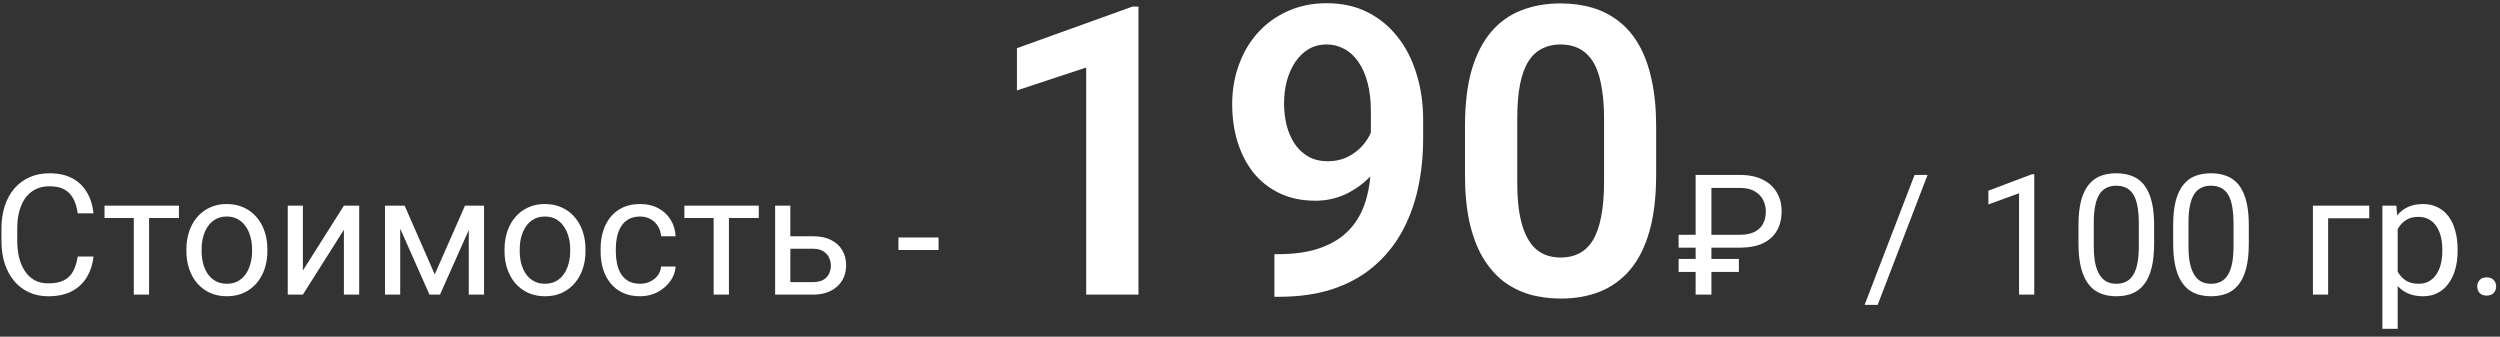 <?xml version="1.0" encoding="UTF-8"?> <svg xmlns="http://www.w3.org/2000/svg" width="297" height="40" viewBox="0 0 297 40" fill="none"><rect x="0" y="0" width="297" height="40" fill="#333333" stroke="none"/><path d="M9.234 30.479H11.109C11.012 31.377 10.755 32.181 10.338 32.891C9.921 33.6 9.332 34.163 8.57 34.58C7.809 34.99 6.858 35.195 5.719 35.195C4.885 35.195 4.127 35.039 3.443 34.727C2.766 34.414 2.184 33.971 1.695 33.398C1.207 32.819 0.829 32.126 0.562 31.318C0.302 30.505 0.172 29.6 0.172 28.604V27.188C0.172 26.191 0.302 25.29 0.562 24.482C0.829 23.669 1.21 22.972 1.705 22.393C2.206 21.813 2.809 21.367 3.512 21.055C4.215 20.742 5.006 20.586 5.885 20.586C6.959 20.586 7.867 20.788 8.609 21.191C9.352 21.595 9.928 22.155 10.338 22.871C10.755 23.581 11.012 24.404 11.109 25.342H9.234C9.143 24.678 8.974 24.108 8.727 23.633C8.479 23.151 8.128 22.78 7.672 22.52C7.216 22.259 6.62 22.129 5.885 22.129C5.253 22.129 4.697 22.249 4.215 22.49C3.74 22.731 3.339 23.073 3.014 23.516C2.695 23.958 2.454 24.489 2.291 25.107C2.128 25.726 2.047 26.413 2.047 27.168V28.604C2.047 29.3 2.118 29.954 2.262 30.566C2.411 31.178 2.636 31.715 2.936 32.178C3.235 32.64 3.616 33.005 4.078 33.272C4.54 33.532 5.087 33.662 5.719 33.662C6.52 33.662 7.158 33.535 7.633 33.281C8.108 33.027 8.466 32.663 8.707 32.188C8.954 31.712 9.13 31.143 9.234 30.479ZM17.711 24.434V35H15.895V24.434H17.711ZM21.256 24.434V25.898H12.418V24.434H21.256ZM22.145 29.834V29.609C22.145 28.848 22.255 28.141 22.477 27.49C22.698 26.833 23.017 26.263 23.434 25.781C23.85 25.293 24.355 24.915 24.947 24.648C25.54 24.375 26.204 24.238 26.939 24.238C27.682 24.238 28.349 24.375 28.941 24.648C29.54 24.915 30.048 25.293 30.465 25.781C30.888 26.263 31.21 26.833 31.432 27.49C31.653 28.141 31.764 28.848 31.764 29.609V29.834C31.764 30.596 31.653 31.302 31.432 31.953C31.21 32.604 30.888 33.174 30.465 33.662C30.048 34.144 29.544 34.522 28.951 34.795C28.365 35.062 27.701 35.195 26.959 35.195C26.217 35.195 25.549 35.062 24.957 34.795C24.365 34.522 23.857 34.144 23.434 33.662C23.017 33.174 22.698 32.604 22.477 31.953C22.255 31.302 22.145 30.596 22.145 29.834ZM23.951 29.609V29.834C23.951 30.361 24.013 30.859 24.137 31.328C24.26 31.79 24.446 32.2 24.693 32.559C24.947 32.917 25.263 33.2 25.641 33.408C26.018 33.61 26.458 33.711 26.959 33.711C27.454 33.711 27.887 33.61 28.258 33.408C28.635 33.2 28.948 32.917 29.195 32.559C29.443 32.2 29.628 31.79 29.752 31.328C29.882 30.859 29.947 30.361 29.947 29.834V29.609C29.947 29.088 29.882 28.597 29.752 28.135C29.628 27.666 29.439 27.253 29.186 26.895C28.938 26.53 28.626 26.244 28.248 26.035C27.877 25.827 27.441 25.723 26.939 25.723C26.445 25.723 26.009 25.827 25.631 26.035C25.26 26.244 24.947 26.53 24.693 26.895C24.446 27.253 24.26 27.666 24.137 28.135C24.013 28.597 23.951 29.088 23.951 29.609ZM35.982 32.139L40.855 24.434H42.672V35H40.855V27.295L35.982 35H34.185V24.434H35.982V32.139ZM51.647 32.598L55.24 24.434H56.978L52.272 35H51.022L46.334 24.434H48.072L51.647 32.598ZM47.545 24.434V35H45.738V24.434H47.545ZM55.69 35V24.434H57.506V35H55.69ZM59.938 29.834V29.609C59.938 28.848 60.048 28.141 60.27 27.49C60.491 26.833 60.81 26.263 61.227 25.781C61.643 25.293 62.148 24.915 62.74 24.648C63.333 24.375 63.997 24.238 64.732 24.238C65.475 24.238 66.142 24.375 66.734 24.648C67.333 24.915 67.841 25.293 68.258 25.781C68.681 26.263 69.003 26.833 69.225 27.49C69.446 28.141 69.557 28.848 69.557 29.609V29.834C69.557 30.596 69.446 31.302 69.225 31.953C69.003 32.604 68.681 33.174 68.258 33.662C67.841 34.144 67.337 34.522 66.744 34.795C66.158 35.062 65.494 35.195 64.752 35.195C64.01 35.195 63.342 35.062 62.75 34.795C62.158 34.522 61.65 34.144 61.227 33.662C60.81 33.174 60.491 32.604 60.27 31.953C60.048 31.302 59.938 30.596 59.938 29.834ZM61.744 29.609V29.834C61.744 30.361 61.806 30.859 61.93 31.328C62.053 31.79 62.239 32.2 62.486 32.559C62.74 32.917 63.056 33.2 63.434 33.408C63.811 33.61 64.251 33.711 64.752 33.711C65.247 33.711 65.68 33.61 66.051 33.408C66.428 33.2 66.741 32.917 66.988 32.559C67.236 32.2 67.421 31.79 67.545 31.328C67.675 30.859 67.74 30.361 67.74 29.834V29.609C67.74 29.088 67.675 28.597 67.545 28.135C67.421 27.666 67.232 27.253 66.978 26.895C66.731 26.53 66.419 26.244 66.041 26.035C65.67 25.827 65.234 25.723 64.732 25.723C64.238 25.723 63.801 25.827 63.424 26.035C63.053 26.244 62.74 26.53 62.486 26.895C62.239 27.253 62.053 27.666 61.93 28.135C61.806 28.597 61.744 29.088 61.744 29.609ZM76.051 33.711C76.481 33.711 76.878 33.623 77.242 33.447C77.607 33.272 77.906 33.031 78.141 32.725C78.375 32.412 78.508 32.057 78.541 31.66H80.26C80.227 32.285 80.016 32.868 79.625 33.408C79.241 33.942 78.736 34.375 78.111 34.707C77.486 35.033 76.799 35.195 76.051 35.195C75.257 35.195 74.563 35.055 73.971 34.775C73.385 34.495 72.897 34.111 72.506 33.623C72.122 33.135 71.832 32.575 71.637 31.943C71.448 31.305 71.353 30.631 71.353 29.922V29.512C71.353 28.802 71.448 28.131 71.637 27.5C71.832 26.862 72.122 26.299 72.506 25.811C72.897 25.322 73.385 24.938 73.971 24.658C74.563 24.378 75.257 24.238 76.051 24.238C76.878 24.238 77.6 24.408 78.219 24.746C78.837 25.078 79.322 25.534 79.674 26.113C80.032 26.686 80.227 27.337 80.26 28.066H78.541C78.508 27.63 78.385 27.236 78.17 26.885C77.962 26.533 77.675 26.253 77.311 26.045C76.953 25.83 76.533 25.723 76.051 25.723C75.497 25.723 75.032 25.833 74.654 26.055C74.283 26.27 73.987 26.562 73.766 26.934C73.551 27.298 73.394 27.705 73.297 28.154C73.206 28.597 73.16 29.049 73.16 29.512V29.922C73.16 30.384 73.206 30.84 73.297 31.289C73.388 31.738 73.541 32.145 73.756 32.51C73.977 32.874 74.273 33.167 74.644 33.389C75.022 33.603 75.491 33.711 76.051 33.711ZM86.598 24.434V35H84.781V24.434H86.598ZM90.143 24.434V25.898H81.305V24.434H90.143ZM93.404 28.066H96.578C97.431 28.066 98.15 28.216 98.736 28.516C99.322 28.809 99.765 29.215 100.064 29.736C100.37 30.251 100.523 30.837 100.523 31.494C100.523 31.982 100.439 32.441 100.27 32.871C100.1 33.294 99.846 33.665 99.508 33.984C99.176 34.303 98.762 34.554 98.268 34.736C97.779 34.912 97.216 35 96.578 35H92.086V24.434H93.893V33.516H96.578C97.099 33.516 97.516 33.421 97.828 33.232C98.141 33.044 98.365 32.8 98.502 32.5C98.639 32.2 98.707 31.888 98.707 31.562C98.707 31.244 98.639 30.931 98.502 30.625C98.365 30.319 98.141 30.065 97.828 29.863C97.516 29.655 97.099 29.551 96.578 29.551H93.404V28.066ZM111.5 28.213V29.697H106.734V28.213H111.5ZM135.25 0.781V35H129.039V8.023L120.812 10.742V5.727L134.547 0.781H135.25ZM151.398 30.195H151.844C153.859 30.195 155.562 29.938 156.953 29.422C158.359 28.906 159.492 28.18 160.352 27.242C161.227 26.289 161.859 25.156 162.25 23.844C162.656 22.516 162.859 21.047 162.859 19.438V13.25C162.859 11.938 162.727 10.789 162.461 9.805C162.195 8.805 161.82 7.969 161.336 7.297C160.867 6.625 160.312 6.125 159.672 5.797C159.031 5.453 158.344 5.281 157.609 5.281C156.797 5.281 156.078 5.469 155.453 5.844C154.828 6.219 154.297 6.734 153.859 7.391C153.438 8.031 153.109 8.773 152.875 9.617C152.656 10.461 152.547 11.352 152.547 12.289C152.547 13.195 152.648 14.062 152.852 14.891C153.07 15.719 153.391 16.453 153.812 17.094C154.25 17.734 154.797 18.242 155.453 18.617C156.109 18.977 156.875 19.156 157.75 19.156C158.578 19.156 159.328 19 160 18.688C160.688 18.359 161.281 17.93 161.781 17.398C162.281 16.852 162.664 16.25 162.93 15.594C163.211 14.922 163.367 14.242 163.398 13.555L165.578 14.492C165.578 15.633 165.336 16.758 164.852 17.867C164.383 18.977 163.719 19.984 162.859 20.891C162.016 21.781 161.031 22.5 159.906 23.047C158.781 23.578 157.57 23.844 156.273 23.844C154.664 23.844 153.242 23.547 152.008 22.953C150.773 22.359 149.734 21.539 148.891 20.492C148.062 19.43 147.438 18.211 147.016 16.836C146.594 15.445 146.383 13.961 146.383 12.383C146.383 10.742 146.641 9.203 147.156 7.766C147.672 6.312 148.414 5.039 149.383 3.945C150.367 2.836 151.555 1.969 152.945 1.344C154.336 0.703 155.898 0.383 157.633 0.383C159.43 0.383 161.031 0.734 162.438 1.438C163.844 2.141 165.039 3.117 166.023 4.367C167.008 5.602 167.758 7.062 168.273 8.75C168.805 10.438 169.07 12.281 169.07 14.281V16.461C169.07 18.57 168.859 20.57 168.438 22.461C168.016 24.352 167.367 26.078 166.492 27.641C165.617 29.203 164.5 30.555 163.141 31.695C161.797 32.836 160.188 33.719 158.312 34.344C156.453 34.953 154.328 35.258 151.938 35.258H151.398V30.195ZM196.75 15.008V20.75C196.75 23.375 196.484 25.617 195.953 27.477C195.422 29.336 194.656 30.859 193.656 32.047C192.656 33.219 191.461 34.086 190.07 34.648C188.68 35.195 187.133 35.469 185.43 35.469C184.07 35.469 182.805 35.297 181.633 34.953C180.461 34.594 179.406 34.047 178.469 33.312C177.547 32.562 176.75 31.609 176.078 30.453C175.422 29.297 174.914 27.914 174.555 26.305C174.211 24.695 174.039 22.844 174.039 20.75V15.008C174.039 12.383 174.305 10.148 174.836 8.305C175.383 6.461 176.156 4.953 177.156 3.781C178.156 2.609 179.352 1.758 180.742 1.227C182.133 0.68 183.68 0.406 185.383 0.406C186.758 0.406 188.023 0.578 189.18 0.922C190.352 1.266 191.398 1.805 192.32 2.539C193.258 3.258 194.055 4.195 194.711 5.352C195.367 6.492 195.867 7.867 196.211 9.477C196.57 11.07 196.75 12.914 196.75 15.008ZM190.562 21.594V14.141C190.562 12.828 190.484 11.688 190.328 10.719C190.188 9.734 189.977 8.898 189.695 8.211C189.414 7.523 189.062 6.969 188.641 6.547C188.219 6.109 187.734 5.789 187.188 5.586C186.641 5.383 186.039 5.281 185.383 5.281C184.57 5.281 183.844 5.445 183.203 5.773C182.562 6.086 182.023 6.586 181.586 7.273C181.148 7.961 180.812 8.875 180.578 10.016C180.359 11.141 180.25 12.516 180.25 14.141V21.594C180.25 22.906 180.32 24.055 180.461 25.039C180.617 26.023 180.836 26.867 181.117 27.57C181.414 28.273 181.766 28.852 182.172 29.305C182.594 29.742 183.078 30.07 183.625 30.289C184.172 30.492 184.773 30.594 185.43 30.594C186.258 30.594 186.984 30.43 187.609 30.102C188.25 29.773 188.789 29.258 189.227 28.555C189.664 27.836 189.992 26.906 190.211 25.766C190.445 24.609 190.562 23.219 190.562 21.594ZM206.695 29.424H199.42V27.891H206.695C207.405 27.891 207.988 27.777 208.443 27.549C208.899 27.321 209.234 26.999 209.449 26.582C209.671 26.165 209.781 25.674 209.781 25.107C209.781 24.645 209.677 24.203 209.469 23.779C209.267 23.356 208.938 23.008 208.482 22.734C208.033 22.461 207.438 22.324 206.695 22.324H203.316V35H201.441V20.781H206.695C207.77 20.781 208.674 20.967 209.41 21.338C210.146 21.703 210.702 22.21 211.08 22.861C211.464 23.506 211.656 24.248 211.656 25.088C211.656 25.999 211.464 26.781 211.08 27.432C210.702 28.076 210.146 28.571 209.41 28.916C208.674 29.255 207.77 29.424 206.695 29.424ZM206.578 30.762V32.305H199.42V30.762H206.578ZM228.994 20.781L223.066 36.221H221.514L227.451 20.781H228.994ZM241.67 20.703V35H239.863V22.959L236.221 24.287V22.656L241.387 20.703H241.67ZM255.908 26.758V28.926C255.908 30.091 255.804 31.074 255.596 31.875C255.387 32.676 255.088 33.32 254.697 33.809C254.307 34.297 253.835 34.652 253.281 34.873C252.734 35.088 252.116 35.195 251.426 35.195C250.879 35.195 250.374 35.127 249.912 34.99C249.45 34.853 249.033 34.635 248.662 34.336C248.298 34.03 247.985 33.633 247.725 33.145C247.464 32.656 247.266 32.064 247.129 31.367C246.992 30.671 246.924 29.857 246.924 28.926V26.758C246.924 25.592 247.028 24.616 247.236 23.828C247.451 23.04 247.754 22.409 248.145 21.934C248.535 21.452 249.004 21.107 249.551 20.898C250.104 20.69 250.723 20.586 251.406 20.586C251.96 20.586 252.467 20.654 252.93 20.791C253.398 20.921 253.815 21.133 254.18 21.426C254.544 21.712 254.854 22.096 255.107 22.578C255.368 23.053 255.566 23.636 255.703 24.326C255.84 25.016 255.908 25.827 255.908 26.758ZM254.092 29.219V26.455C254.092 25.817 254.053 25.257 253.975 24.775C253.903 24.287 253.796 23.87 253.652 23.525C253.509 23.18 253.327 22.9 253.105 22.686C252.891 22.471 252.64 22.314 252.354 22.217C252.074 22.113 251.758 22.061 251.406 22.061C250.977 22.061 250.596 22.142 250.264 22.305C249.932 22.461 249.652 22.712 249.424 23.057C249.202 23.402 249.033 23.854 248.916 24.414C248.799 24.974 248.74 25.654 248.74 26.455V29.219C248.74 29.857 248.776 30.42 248.848 30.908C248.926 31.396 249.04 31.82 249.189 32.178C249.339 32.529 249.521 32.819 249.736 33.047C249.951 33.275 250.199 33.444 250.479 33.555C250.765 33.659 251.081 33.711 251.426 33.711C251.868 33.711 252.256 33.626 252.588 33.457C252.92 33.288 253.197 33.024 253.418 32.666C253.646 32.301 253.815 31.836 253.926 31.27C254.036 30.697 254.092 30.013 254.092 29.219ZM267.158 26.758V28.926C267.158 30.091 267.054 31.074 266.846 31.875C266.637 32.676 266.338 33.32 265.947 33.809C265.557 34.297 265.085 34.652 264.531 34.873C263.984 35.088 263.366 35.195 262.676 35.195C262.129 35.195 261.624 35.127 261.162 34.99C260.7 34.853 260.283 34.635 259.912 34.336C259.548 34.03 259.235 33.633 258.975 33.145C258.714 32.656 258.516 32.064 258.379 31.367C258.242 30.671 258.174 29.857 258.174 28.926V26.758C258.174 25.592 258.278 24.616 258.486 23.828C258.701 23.04 259.004 22.409 259.395 21.934C259.785 21.452 260.254 21.107 260.801 20.898C261.354 20.69 261.973 20.586 262.656 20.586C263.21 20.586 263.717 20.654 264.18 20.791C264.648 20.921 265.065 21.133 265.43 21.426C265.794 21.712 266.104 22.096 266.357 22.578C266.618 23.053 266.816 23.636 266.953 24.326C267.09 25.016 267.158 25.827 267.158 26.758ZM265.342 29.219V26.455C265.342 25.817 265.303 25.257 265.225 24.775C265.153 24.287 265.046 23.87 264.902 23.525C264.759 23.18 264.577 22.9 264.355 22.686C264.141 22.471 263.89 22.314 263.604 22.217C263.324 22.113 263.008 22.061 262.656 22.061C262.227 22.061 261.846 22.142 261.514 22.305C261.182 22.461 260.902 22.712 260.674 23.057C260.452 23.402 260.283 23.854 260.166 24.414C260.049 24.974 259.99 25.654 259.99 26.455V29.219C259.99 29.857 260.026 30.42 260.098 30.908C260.176 31.396 260.29 31.82 260.439 32.178C260.589 32.529 260.771 32.819 260.986 33.047C261.201 33.275 261.449 33.444 261.729 33.555C262.015 33.659 262.331 33.711 262.676 33.711C263.118 33.711 263.506 33.626 263.838 33.457C264.17 33.288 264.447 33.024 264.668 32.666C264.896 32.301 265.065 31.836 265.176 31.27C265.286 30.697 265.342 30.013 265.342 29.219ZM281.465 24.434V25.928H276.582V35H274.775V24.434H281.465ZM284.844 26.465V39.062H283.027V24.434H284.688L284.844 26.465ZM291.963 29.629V29.834C291.963 30.602 291.872 31.315 291.689 31.973C291.507 32.624 291.24 33.19 290.889 33.672C290.544 34.154 290.117 34.528 289.609 34.795C289.102 35.062 288.519 35.195 287.861 35.195C287.191 35.195 286.598 35.085 286.084 34.863C285.57 34.642 285.133 34.32 284.775 33.897C284.417 33.473 284.131 32.965 283.916 32.373C283.708 31.781 283.564 31.113 283.486 30.371V29.277C283.564 28.496 283.711 27.796 283.926 27.178C284.141 26.559 284.424 26.032 284.775 25.596C285.133 25.153 285.566 24.818 286.074 24.59C286.582 24.355 287.168 24.238 287.832 24.238C288.496 24.238 289.085 24.369 289.6 24.629C290.114 24.883 290.547 25.247 290.898 25.723C291.25 26.198 291.514 26.768 291.689 27.432C291.872 28.089 291.963 28.822 291.963 29.629ZM290.146 29.834V29.629C290.146 29.102 290.091 28.607 289.98 28.145C289.87 27.676 289.697 27.266 289.463 26.914C289.235 26.556 288.942 26.276 288.584 26.074C288.226 25.866 287.799 25.762 287.305 25.762C286.849 25.762 286.452 25.84 286.113 25.996C285.781 26.152 285.498 26.364 285.264 26.631C285.029 26.891 284.837 27.191 284.688 27.529C284.544 27.861 284.437 28.206 284.365 28.564V31.094C284.495 31.549 284.678 31.979 284.912 32.383C285.146 32.78 285.459 33.102 285.85 33.35C286.24 33.59 286.732 33.711 287.324 33.711C287.812 33.711 288.232 33.61 288.584 33.408C288.942 33.2 289.235 32.917 289.463 32.559C289.697 32.2 289.87 31.79 289.98 31.328C290.091 30.859 290.146 30.361 290.146 29.834ZM294.297 34.043C294.297 33.737 294.391 33.48 294.58 33.272C294.775 33.057 295.055 32.949 295.42 32.949C295.785 32.949 296.061 33.057 296.25 33.272C296.445 33.48 296.543 33.737 296.543 34.043C296.543 34.342 296.445 34.596 296.25 34.805C296.061 35.013 295.785 35.117 295.42 35.117C295.055 35.117 294.775 35.013 294.58 34.805C294.391 34.596 294.297 34.342 294.297 34.043Z" fill="white"></path></svg> 